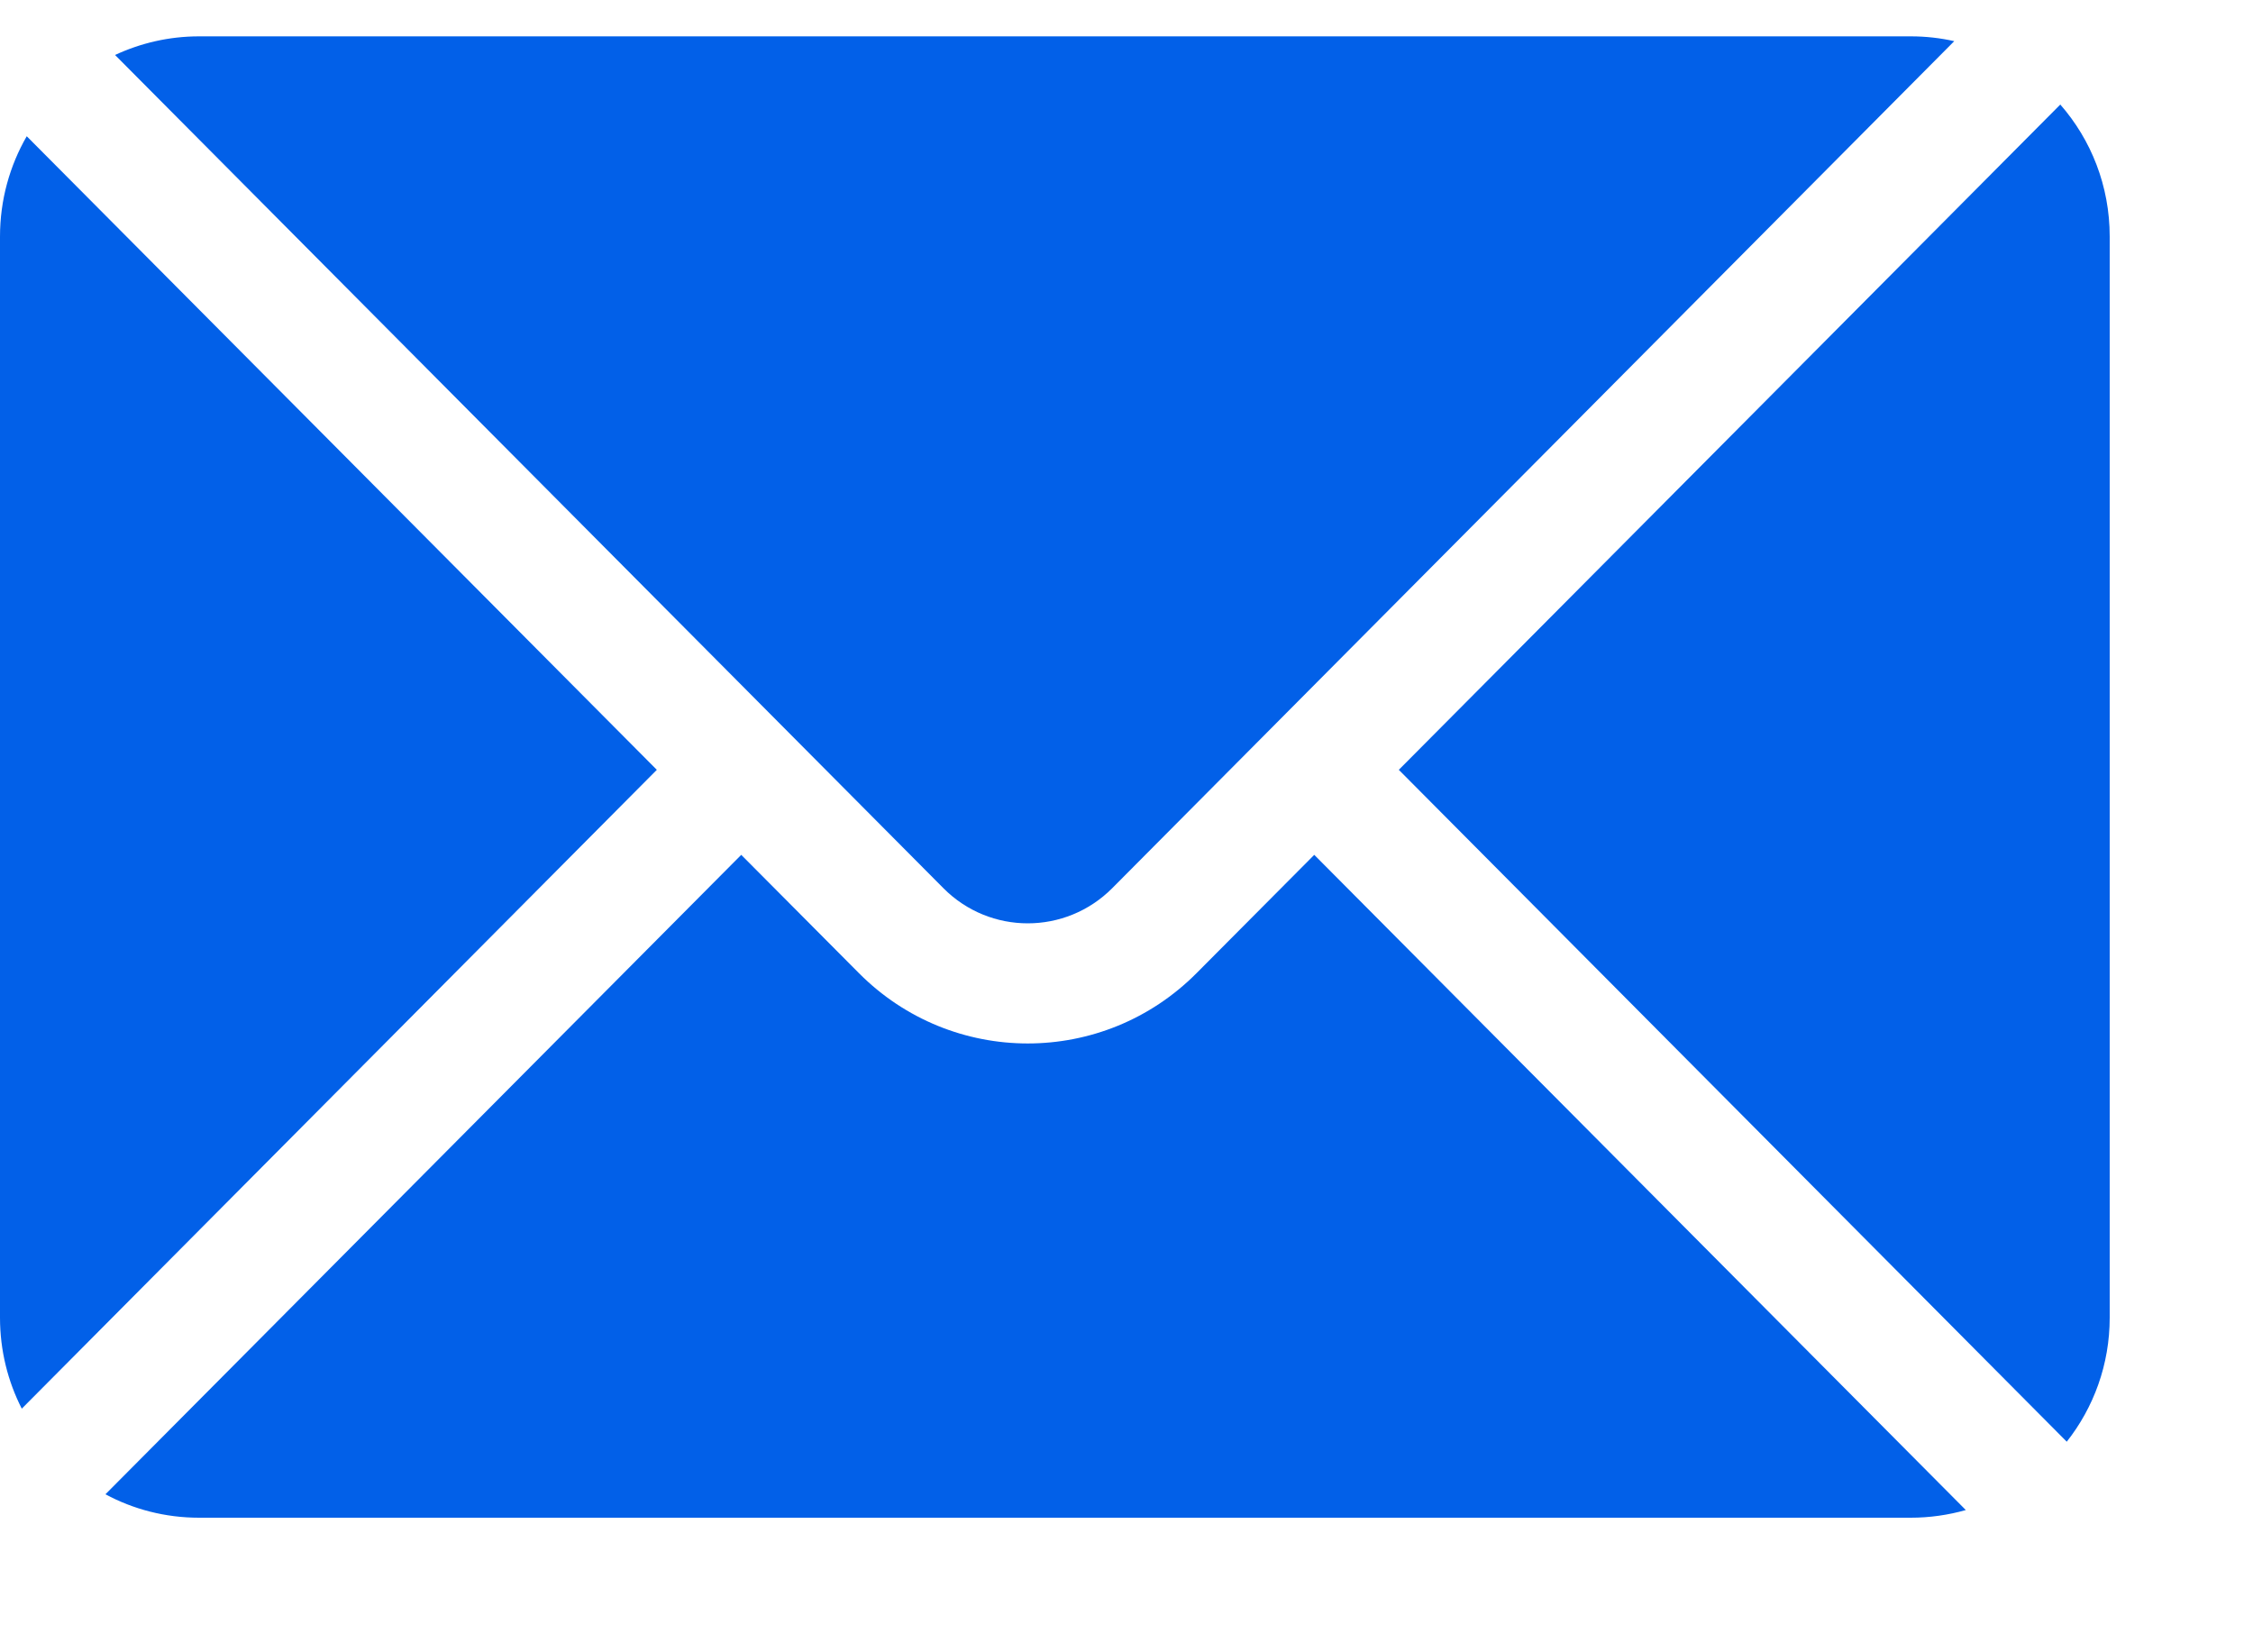 <svg width="15" height="11" viewBox="0 0 15 11" fill="none" xmlns="http://www.w3.org/2000/svg">
<path d="M13.011 0.274C12.918 0.253 12.821 0.242 12.721 0.242H1.325C1.125 0.242 0.936 0.287 0.766 0.366L6.281 5.913C6.591 6.225 7.094 6.225 7.405 5.913L13.011 0.274Z" fill="#0260E8"/>
<path d="M4.373 5.125L0.178 0.907C0.065 1.103 0 1.331 0 1.575V8.772C0 8.99 0.052 9.196 0.145 9.378L4.373 5.125Z" fill="#0260E8"/>
<path d="M13.088 10.053L8.75 5.691L7.967 6.478C7.346 7.103 6.339 7.103 5.718 6.478L4.935 5.691L0.702 9.948C0.888 10.048 1.1 10.104 1.325 10.104H12.721C12.848 10.104 12.971 10.086 13.088 10.053Z" fill="#0260E8"/>
<path d="M13.76 9.598C13.939 9.371 14.046 9.084 14.046 8.772V1.575C14.046 1.238 13.922 0.93 13.717 0.696L9.313 5.125L13.76 9.598Z" fill="#0260E8"/>
</svg>
